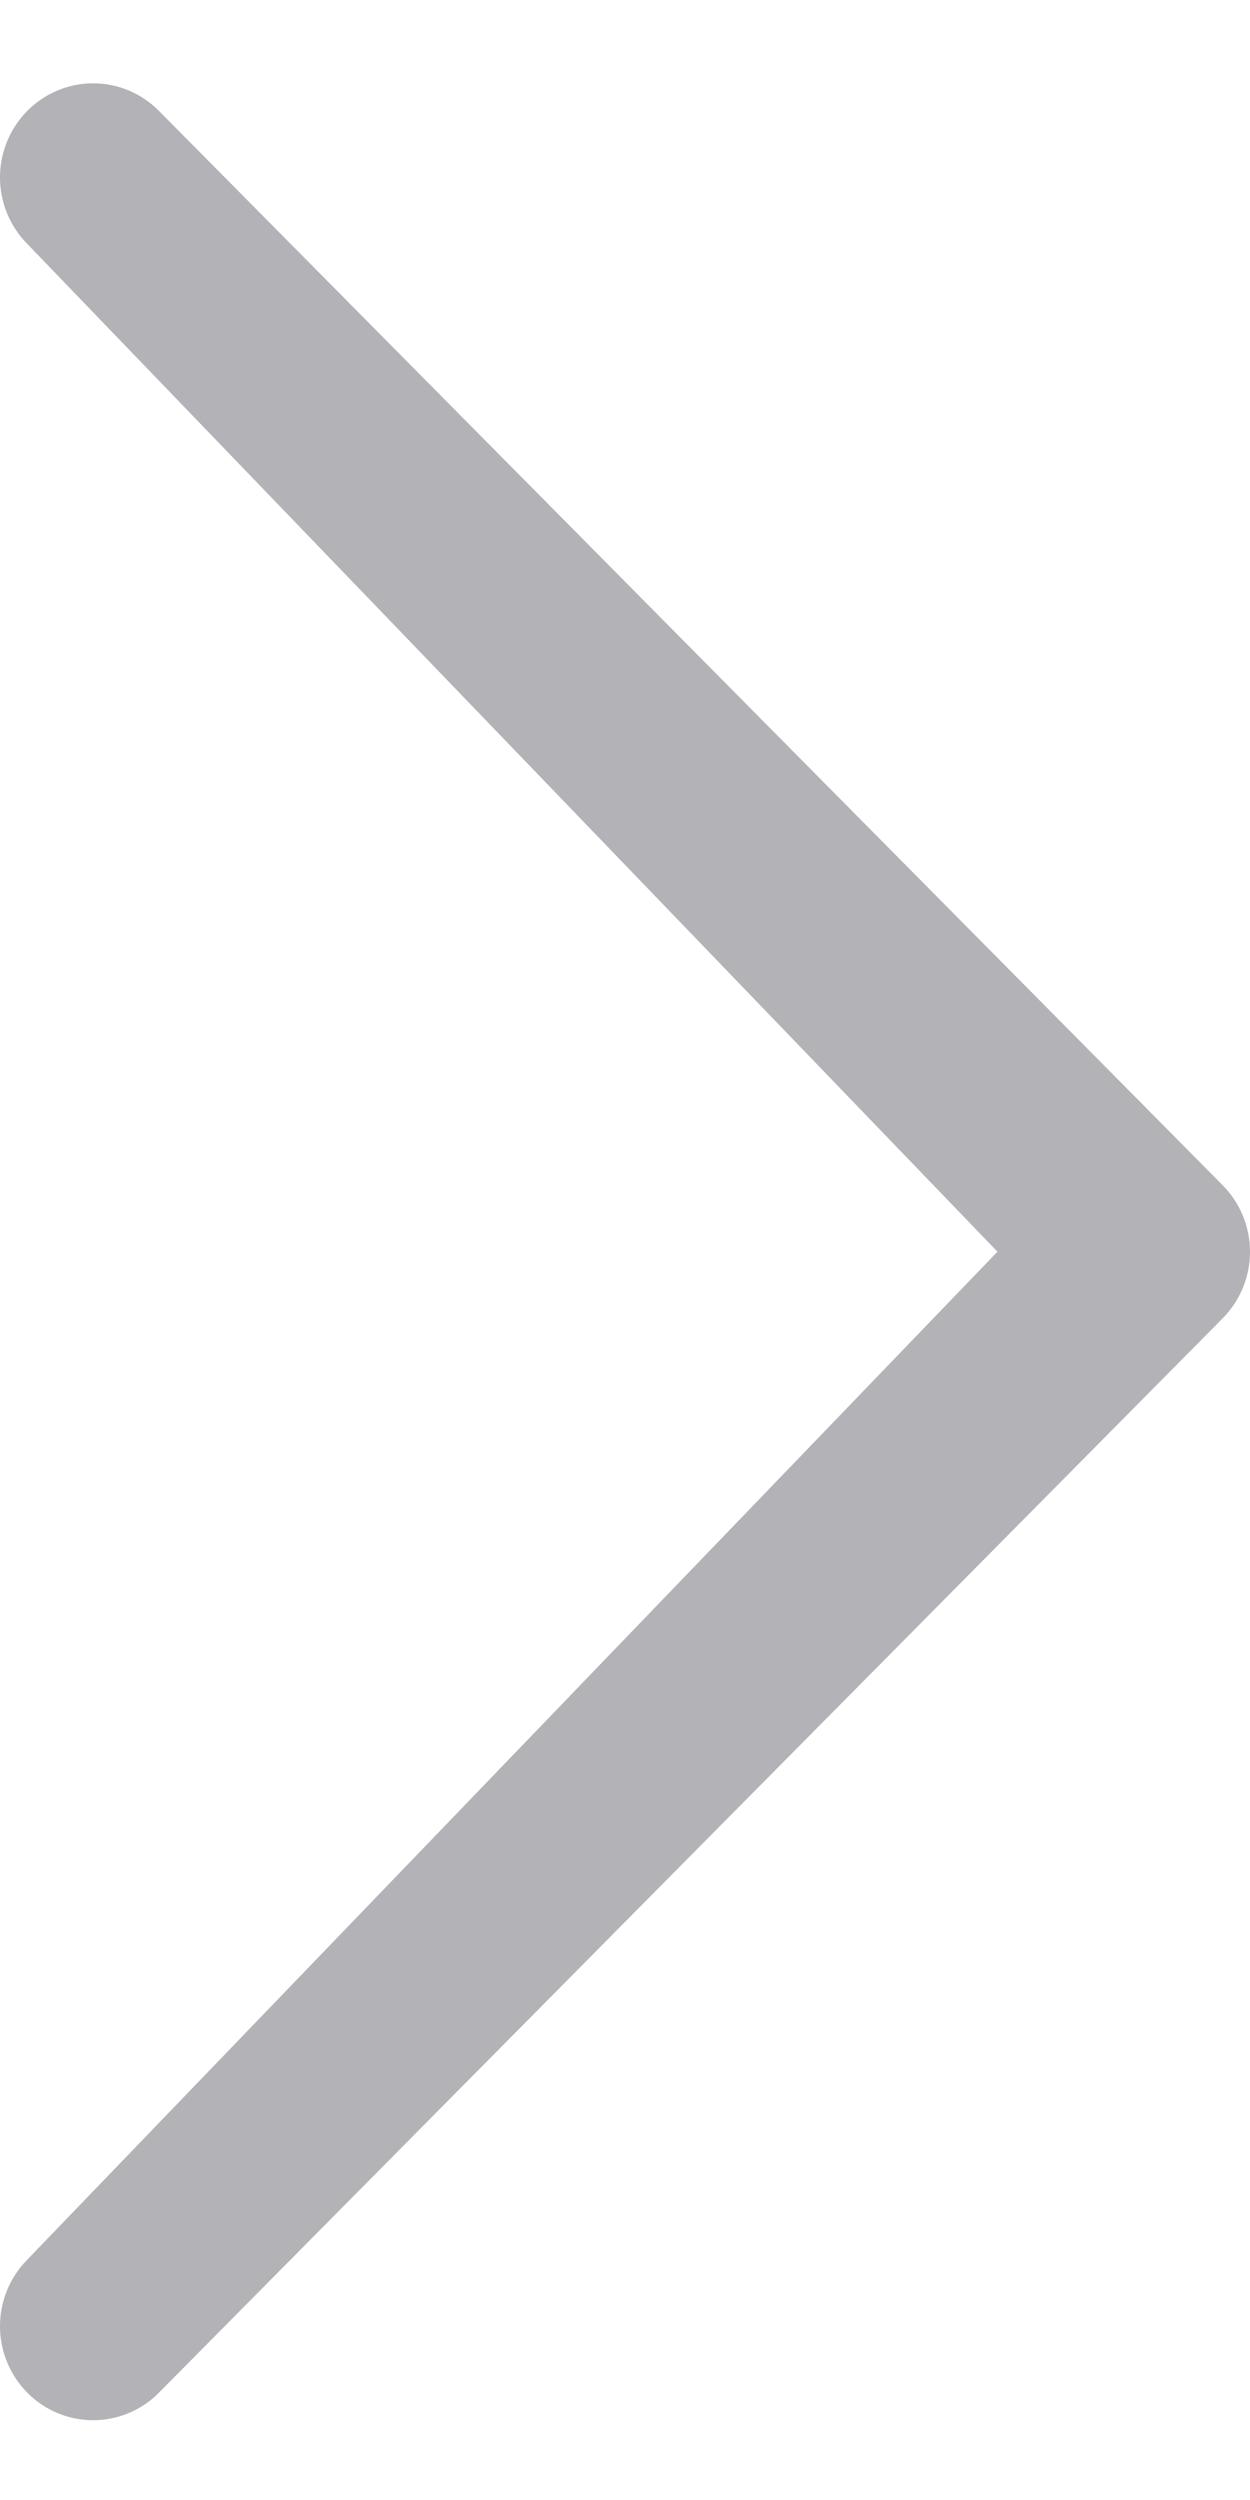 <svg width="30" height="60" viewBox="0 0 30 60" fill="none" fill-opacity="0.4" xmlns="http://www.w3.org/2000/svg">
<g clip-path="url(#clip0)">
<path d="M0.655 5.854C0.235 5.428 0 4.855 0 4.258C0 3.66 0.235 3.087 0.655 2.661C0.861 2.452 1.107 2.286 1.378 2.172C1.649 2.058 1.941 2 2.235 2C2.529 2 2.82 2.058 3.091 2.172C3.362 2.286 3.608 2.452 3.814 2.661L29.345 28.447C29.765 28.872 30 29.445 30 30.043C30 30.64 29.765 31.213 29.345 31.639L3.814 57.424C3.608 57.633 3.362 57.8 3.091 57.913C2.82 58.027 2.529 58.085 2.235 58.085C1.941 58.085 1.649 58.027 1.378 57.913C1.107 57.8 0.861 57.633 0.655 57.424C0.235 56.999 0 56.425 0 55.828C0 55.23 0.235 54.657 0.655 54.232L23.939 30.041L0.655 5.854Z" fill="#403F4C"/>
</g>
<defs>
<clipPath id="clip0">
<rect width="30" height="60" fill="white"/>
</clipPath>
</defs>
</svg>
